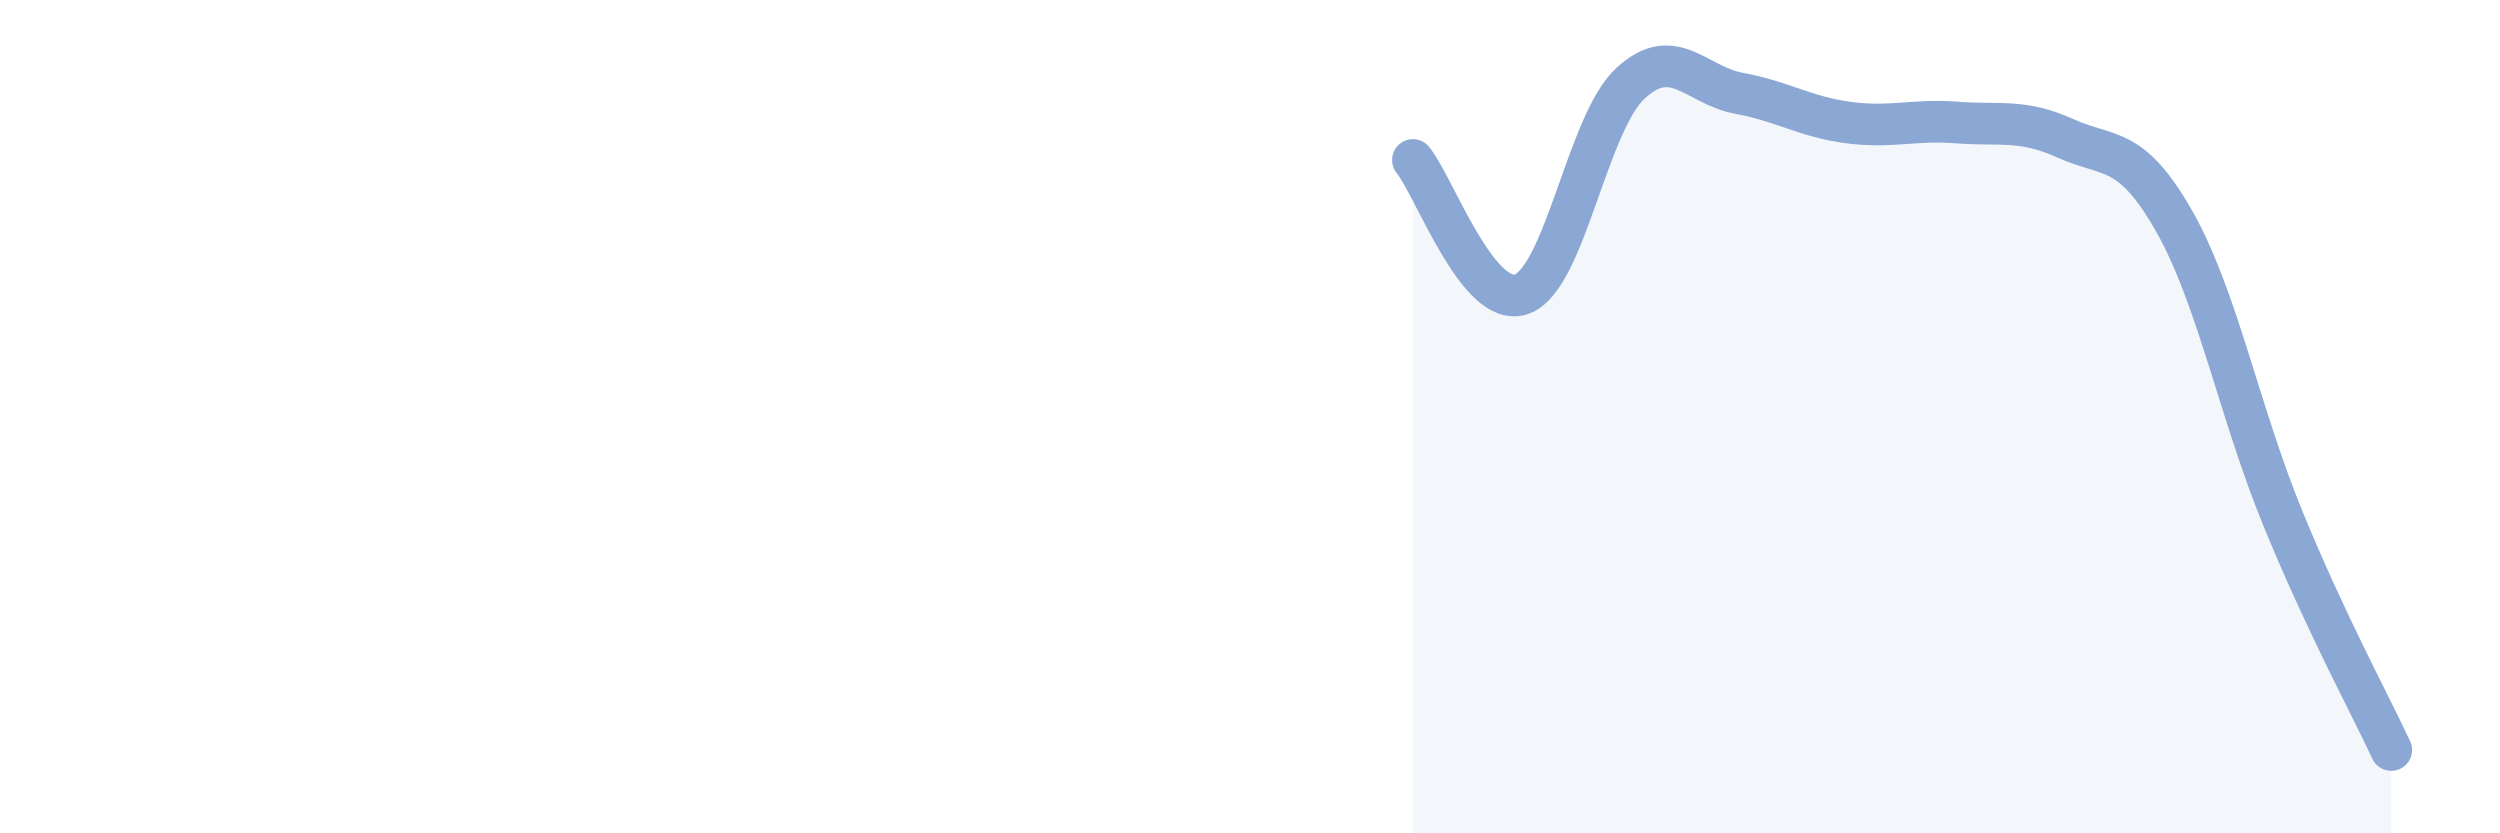 
    <svg width="60" height="20" viewBox="0 0 60 20" xmlns="http://www.w3.org/2000/svg">
      <path
        d="M 33.91,3.84 C 34.43,4.48 35.48,7.43 36.52,7.06 C 37.56,6.69 38.09,2.96 39.13,2 C 40.17,1.04 40.7,2.05 41.74,2.24 C 42.78,2.43 43.31,2.8 44.35,2.94 C 45.39,3.08 45.92,2.86 46.96,2.94 C 48,3.02 48.53,2.85 49.57,3.32 C 50.61,3.79 51.13,3.47 52.17,5.29 C 53.21,7.11 53.74,9.88 54.78,12.42 C 55.82,14.96 56.87,16.88 57.39,18L57.39 20L33.91 20Z"
        fill="#8ba7d3"
        opacity="0.1"
        stroke-linecap="round"
        stroke-linejoin="round"
      />
      <path
        d="M 33.91,3.84 C 34.43,4.48 35.48,7.43 36.52,7.06 C 37.56,6.69 38.09,2.96 39.13,2 C 40.17,1.04 40.7,2.05 41.74,2.24 C 42.78,2.43 43.31,2.8 44.35,2.94 C 45.39,3.08 45.92,2.86 46.96,2.94 C 48,3.02 48.53,2.85 49.57,3.32 C 50.61,3.79 51.13,3.47 52.17,5.29 C 53.21,7.11 53.74,9.88 54.78,12.42 C 55.82,14.96 56.87,16.88 57.39,18"
        stroke="#8ba7d3"
        stroke-width="1"
        fill="none"
        stroke-linecap="round"
        stroke-linejoin="round"
      />
    </svg>
  